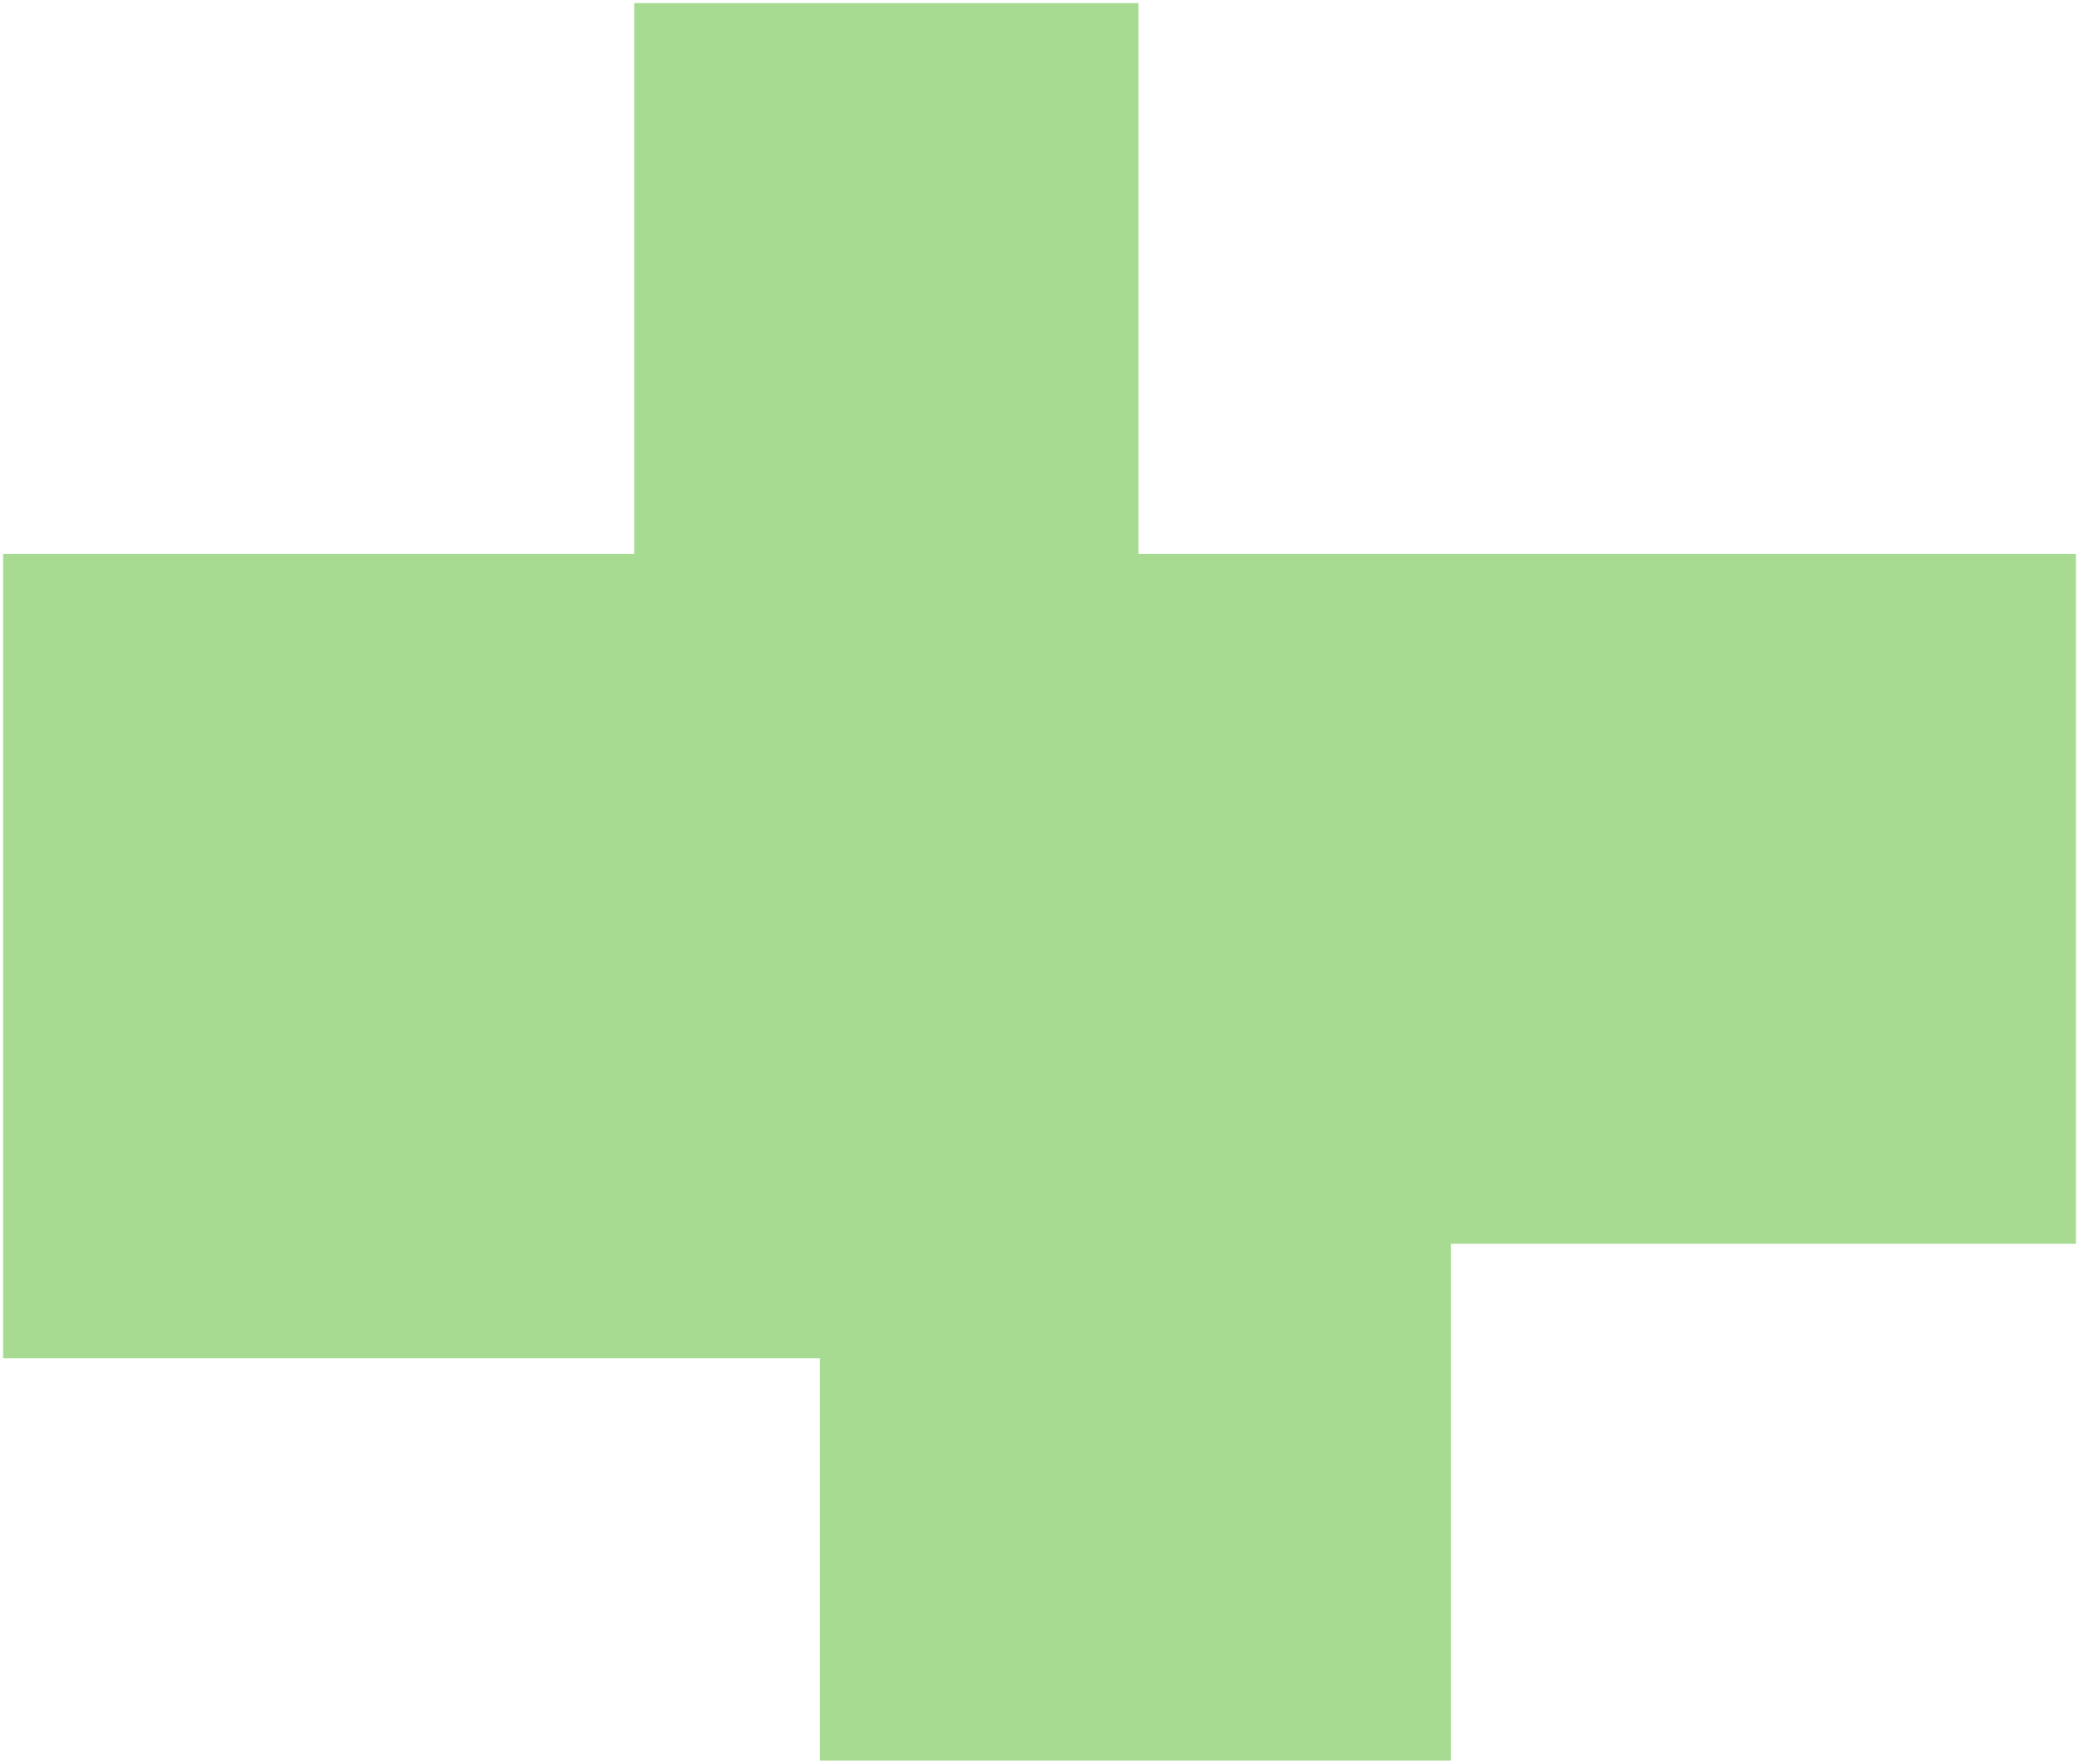 <?xml version="1.0" encoding="UTF-8"?> <svg xmlns="http://www.w3.org/2000/svg" viewBox="0 0 672.00 570.00" data-guides="{&quot;vertical&quot;:[],&quot;horizontal&quot;:[]}"><defs></defs><path fill="#a7db91" stroke="#333333" fill-opacity="1" stroke-width="0" stroke-opacity="1" id="tSvg1603b3b2eb8" title="Path 4" d="M1 179C1 265.667 1 352.333 1 439C89 439 177 439 265 439C265 482.333 265 525.667 265 569C333 569 401 569 469 569C469 513.333 469 457.667 469 402C536.333 402 603.667 402 671 402C671 327.667 671 253.333 671 179C570 179 469 179 368 179C368 119.667 368 60.333 368 1C313.667 1 259.333 1 205 1C205 60.333 205 119.667 205 179C137 179 69 179 1 179Z"></path></svg> 